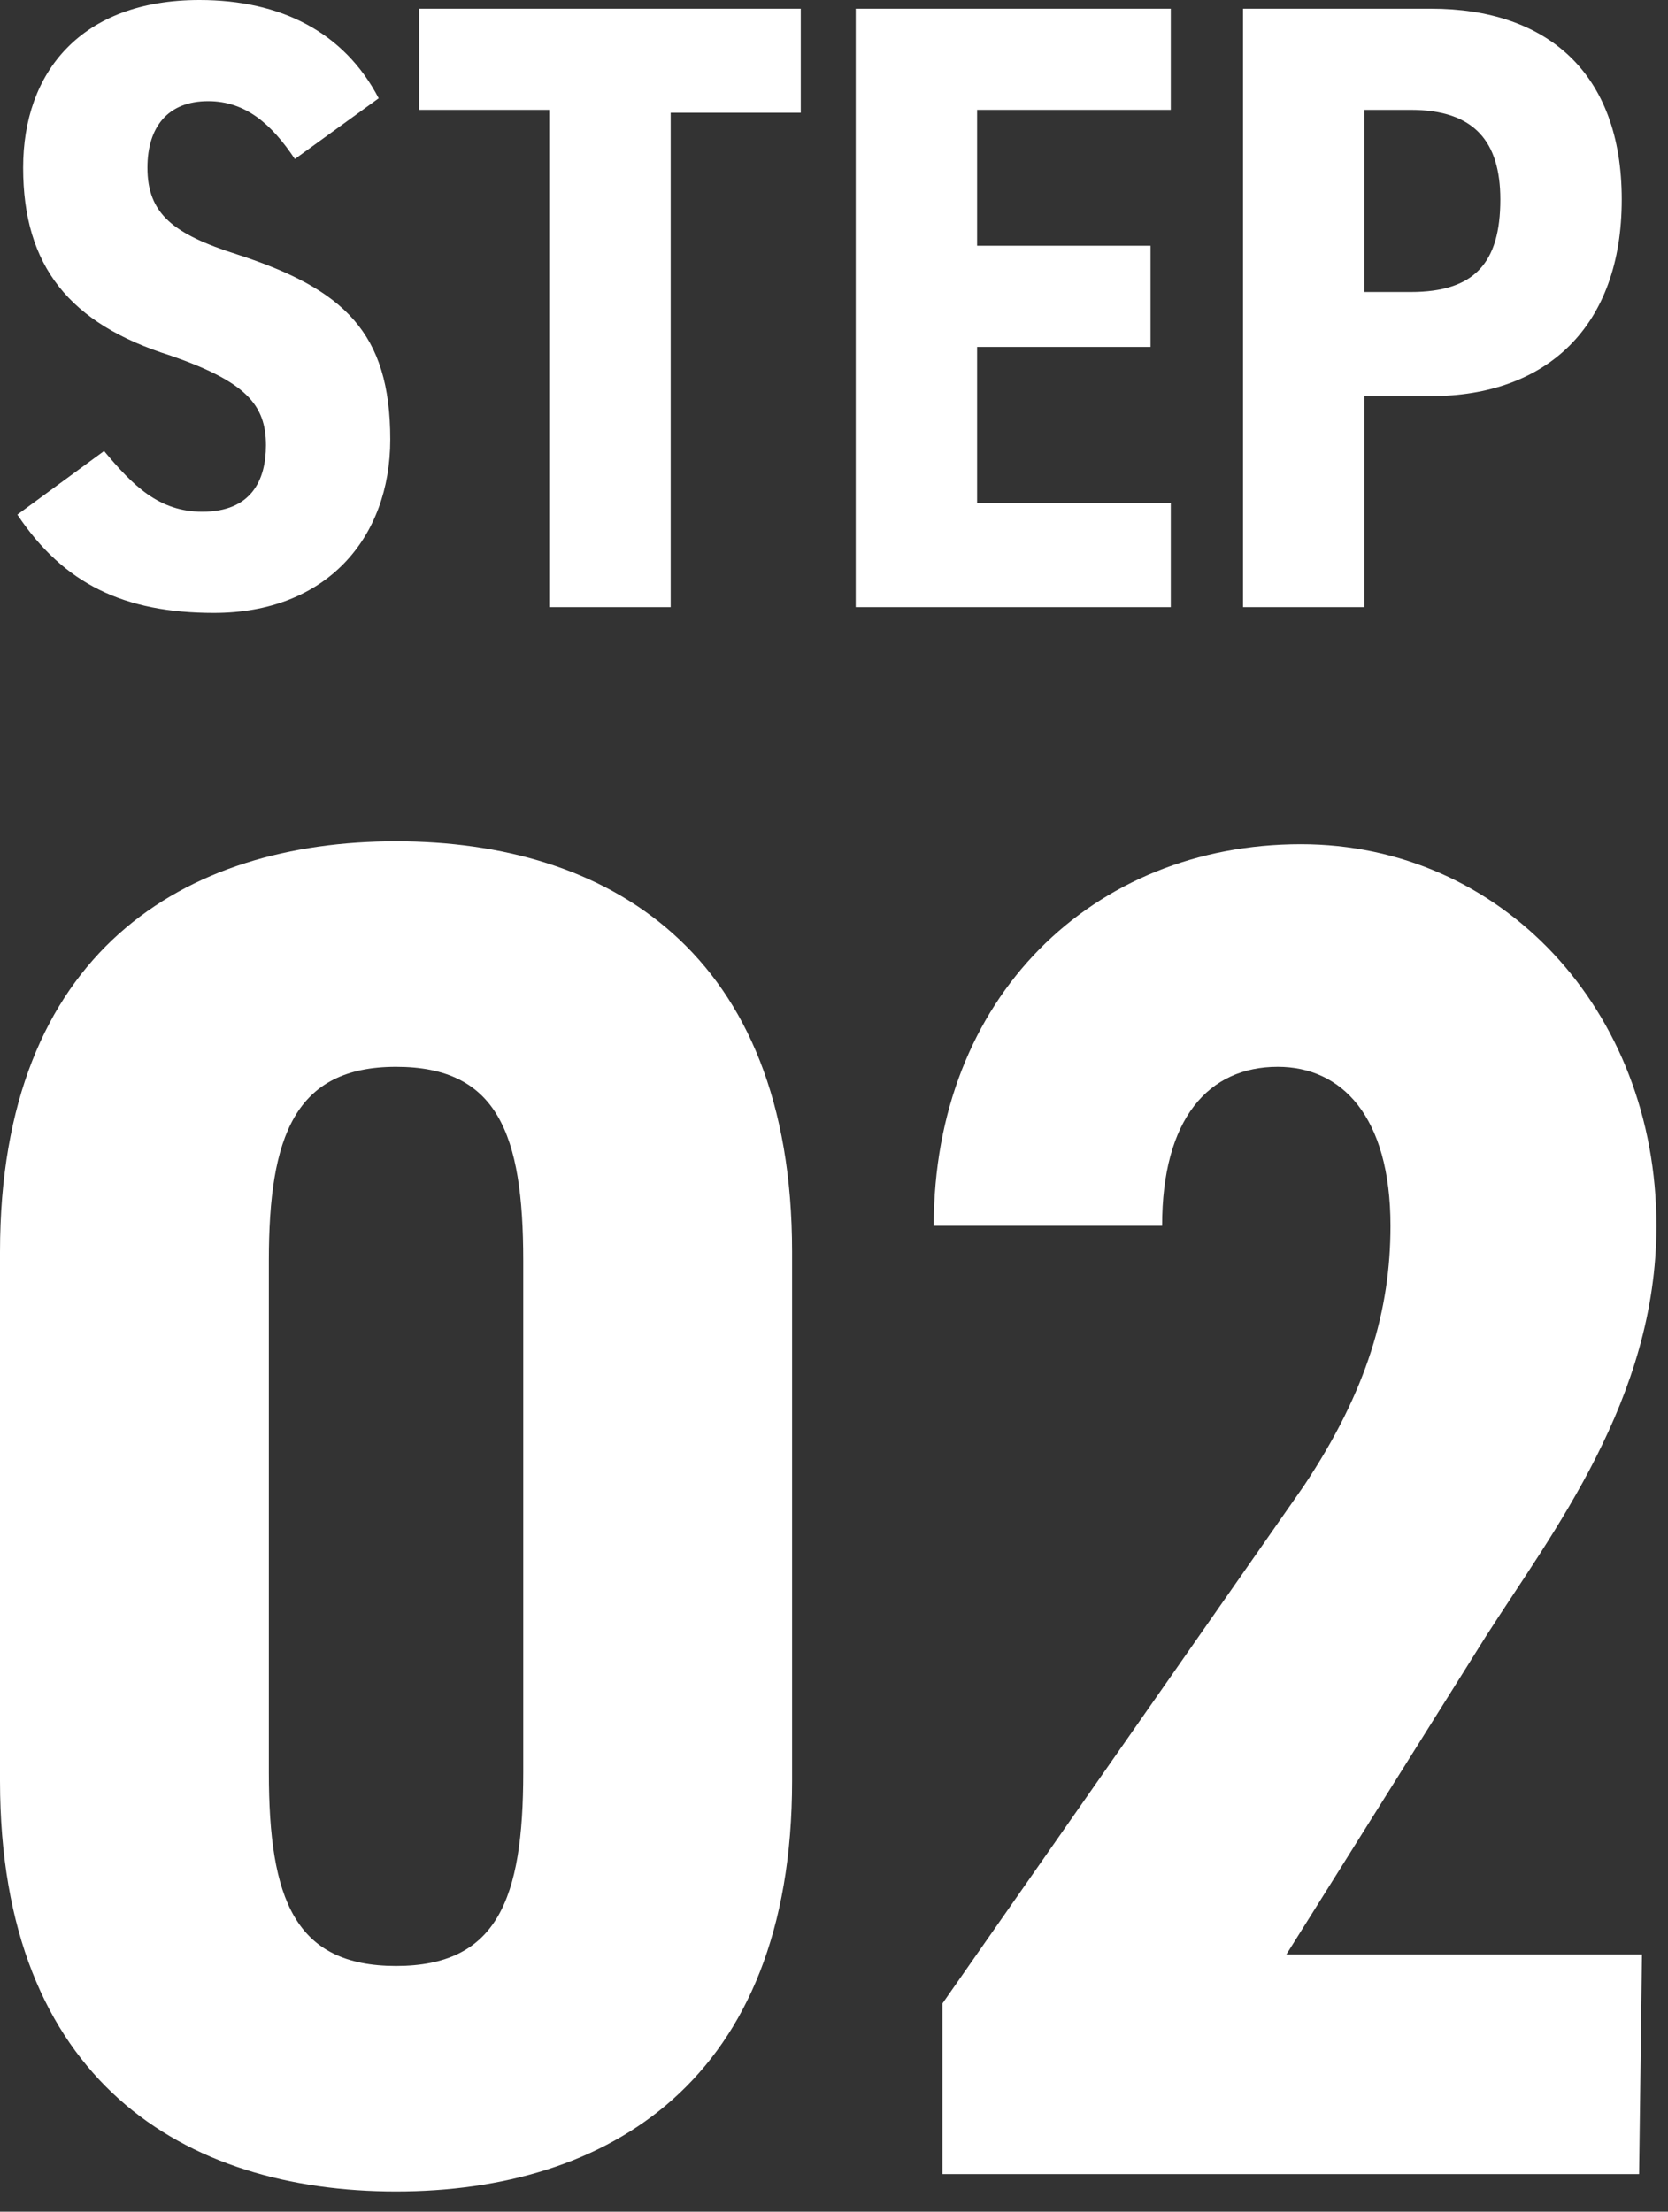 <?xml version="1.0" encoding="utf-8"?>
<!-- Generator: Adobe Illustrator 25.2.0, SVG Export Plug-In . SVG Version: 6.00 Build 0)  -->
<svg version="1.1" id="グループ_7" xmlns="http://www.w3.org/2000/svg" xmlns:xlink="http://www.w3.org/1999/xlink" x="0px"
	 y="0px" viewBox="0 0 57.7 76.5" style="enable-background:new 0 0 57.7 76.5;" xml:space="preserve">
<rect x="0" y="0" width="57.7" height="76.5" fill="#333333" stroke="none"/>
<style type="text/css">
	.st0{enable-background:new    ;}
	.st1{fill:#FFFFFF;}
</style>
<g class="st0">
	<path class="st1" d="M10.2,5.5c-0.8-1.2-1.7-2-3-2c-1.4,0-2.1,0.9-2.1,2.3c0,1.6,0.9,2.3,3.1,3c3.7,1.2,5.3,2.7,5.3,6.4
		c0,3.4-2.2,6-6.1,6c-3.1,0-5.2-1-6.8-3.4l3-2.2c1,1.2,1.9,2.1,3.4,2.1c1.7,0,2.2-1.1,2.2-2.3c0-1.4-0.7-2.2-3.3-3.1
		c-3.5-1.1-5.1-3.1-5.1-6.5c0-3.3,2-5.8,6.1-5.8c2.8,0,5,1.1,6.2,3.4L10.2,5.5z"/>
	<path class="st1" d="M27.7,0.3v3.6h-4.5V21H19V3.8h-4.5V0.3H27.7z"/>
	<path class="st1" d="M40.5,0.3v3.5h-6.7v4.7h6V12h-6v5.4h6.7V21H29.6V0.3H40.5z"/>
	<path class="st1" d="M47.2,13.7V21H43V0.3h6.5c4,0,6.6,2.2,6.6,6.6s-2.6,6.8-6.6,6.8C49.5,13.7,47.2,13.7,47.2,13.7z M48.8,10.1
		c2.2,0,3.1-1,3.1-3.2c0-2-0.9-3.1-3.1-3.1h-1.6v6.3H48.8z"/>
</g>
<g class="st0">
	<path class="st1" d="M0,61.6V43.3c0-10.4,6.4-14.2,13.7-14.2s13.7,3.8,13.7,14.2v18.3c0,10.4-6.4,14.2-13.7,14.2S0,72,0,61.6z
		 M18.1,61.3V43.6c0-4.4-0.9-6.7-4.4-6.7s-4.4,2.4-4.4,6.7v17.7c0,4.4,0.9,6.7,4.4,6.7S18.1,65.7,18.1,61.3z"/>
	<path class="st1" d="M56.7,75.2H32.6v-5.9l12.5-17.9c2.2-3.3,3-6.1,3-9c0-3.8-1.7-5.5-3.9-5.5c-2.4,0-4,1.8-4,5.5h-7.9
		c0-7.9,5.5-13.2,12.7-13.2c6.9,0,12.3,5.7,12.3,13.2c0,6-3.6,10.6-5.9,14.2l-6.9,11h12.3L56.7,75.2L56.7,75.2z"/>
</g>
</svg>
